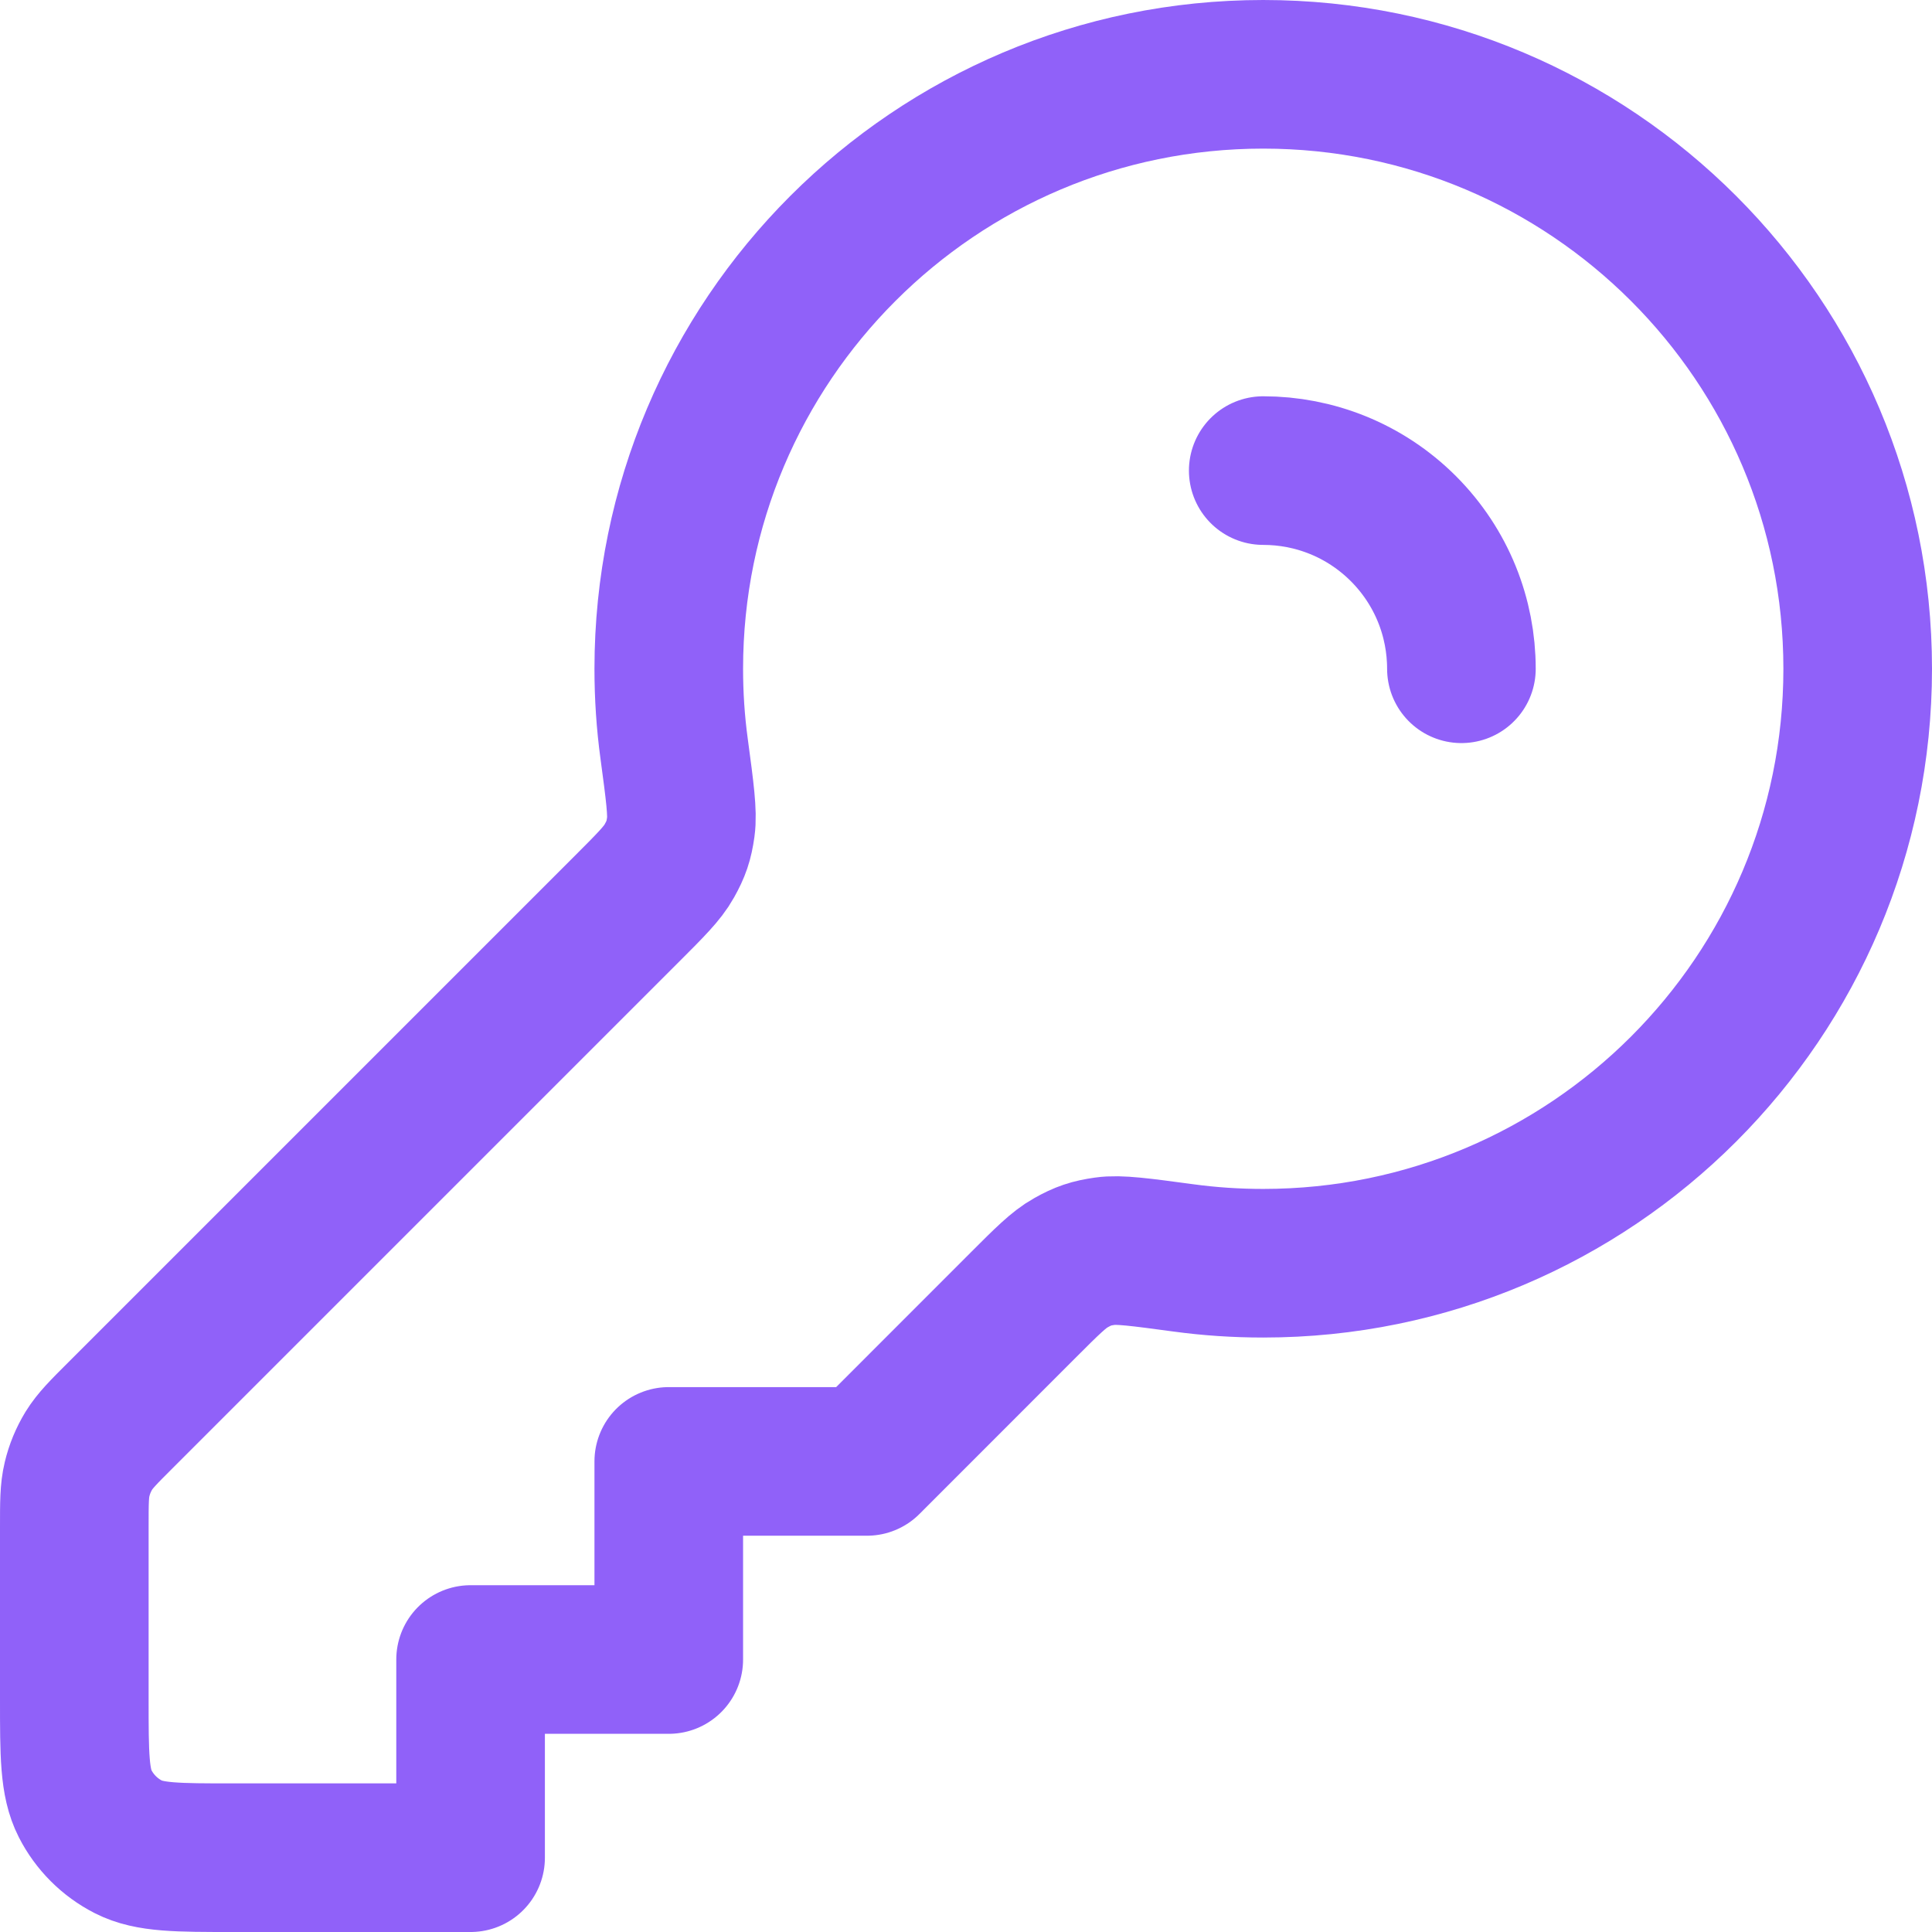 <svg width="26" height="26" viewBox="0 0 26 26" fill="none" xmlns="http://www.w3.org/2000/svg">
<path d="M19.667 9C19.667 8.317 19.406 7.635 18.886 7.114C18.365 6.594 17.683 6.333 17 6.333M17 17C21.418 17 25 13.418 25 9C25 4.582 21.418 1 17 1C12.582 1 9 4.582 9 9C9 9.365 9.024 9.724 9.072 10.076C9.15 10.655 9.188 10.944 9.162 11.127C9.135 11.318 9.1 11.421 9.006 11.589C8.916 11.751 8.757 11.91 8.439 12.228L1.625 19.042C1.394 19.272 1.279 19.388 1.196 19.522C1.123 19.642 1.069 19.772 1.037 19.908C1 20.061 1 20.224 1 20.55V22.867C1 23.613 1 23.987 1.145 24.272C1.273 24.523 1.477 24.727 1.728 24.855C2.013 25 2.387 25 3.133 25H6.333V22.333H9V19.667H11.667L13.772 17.561C14.09 17.243 14.249 17.084 14.411 16.994C14.579 16.9 14.682 16.865 14.873 16.838C15.056 16.811 15.345 16.85 15.924 16.928C16.276 16.976 16.635 17 17 17Z" stroke="#9061F9" stroke-width="2" stroke-linecap="round" stroke-linejoin="round"/>
</svg>
